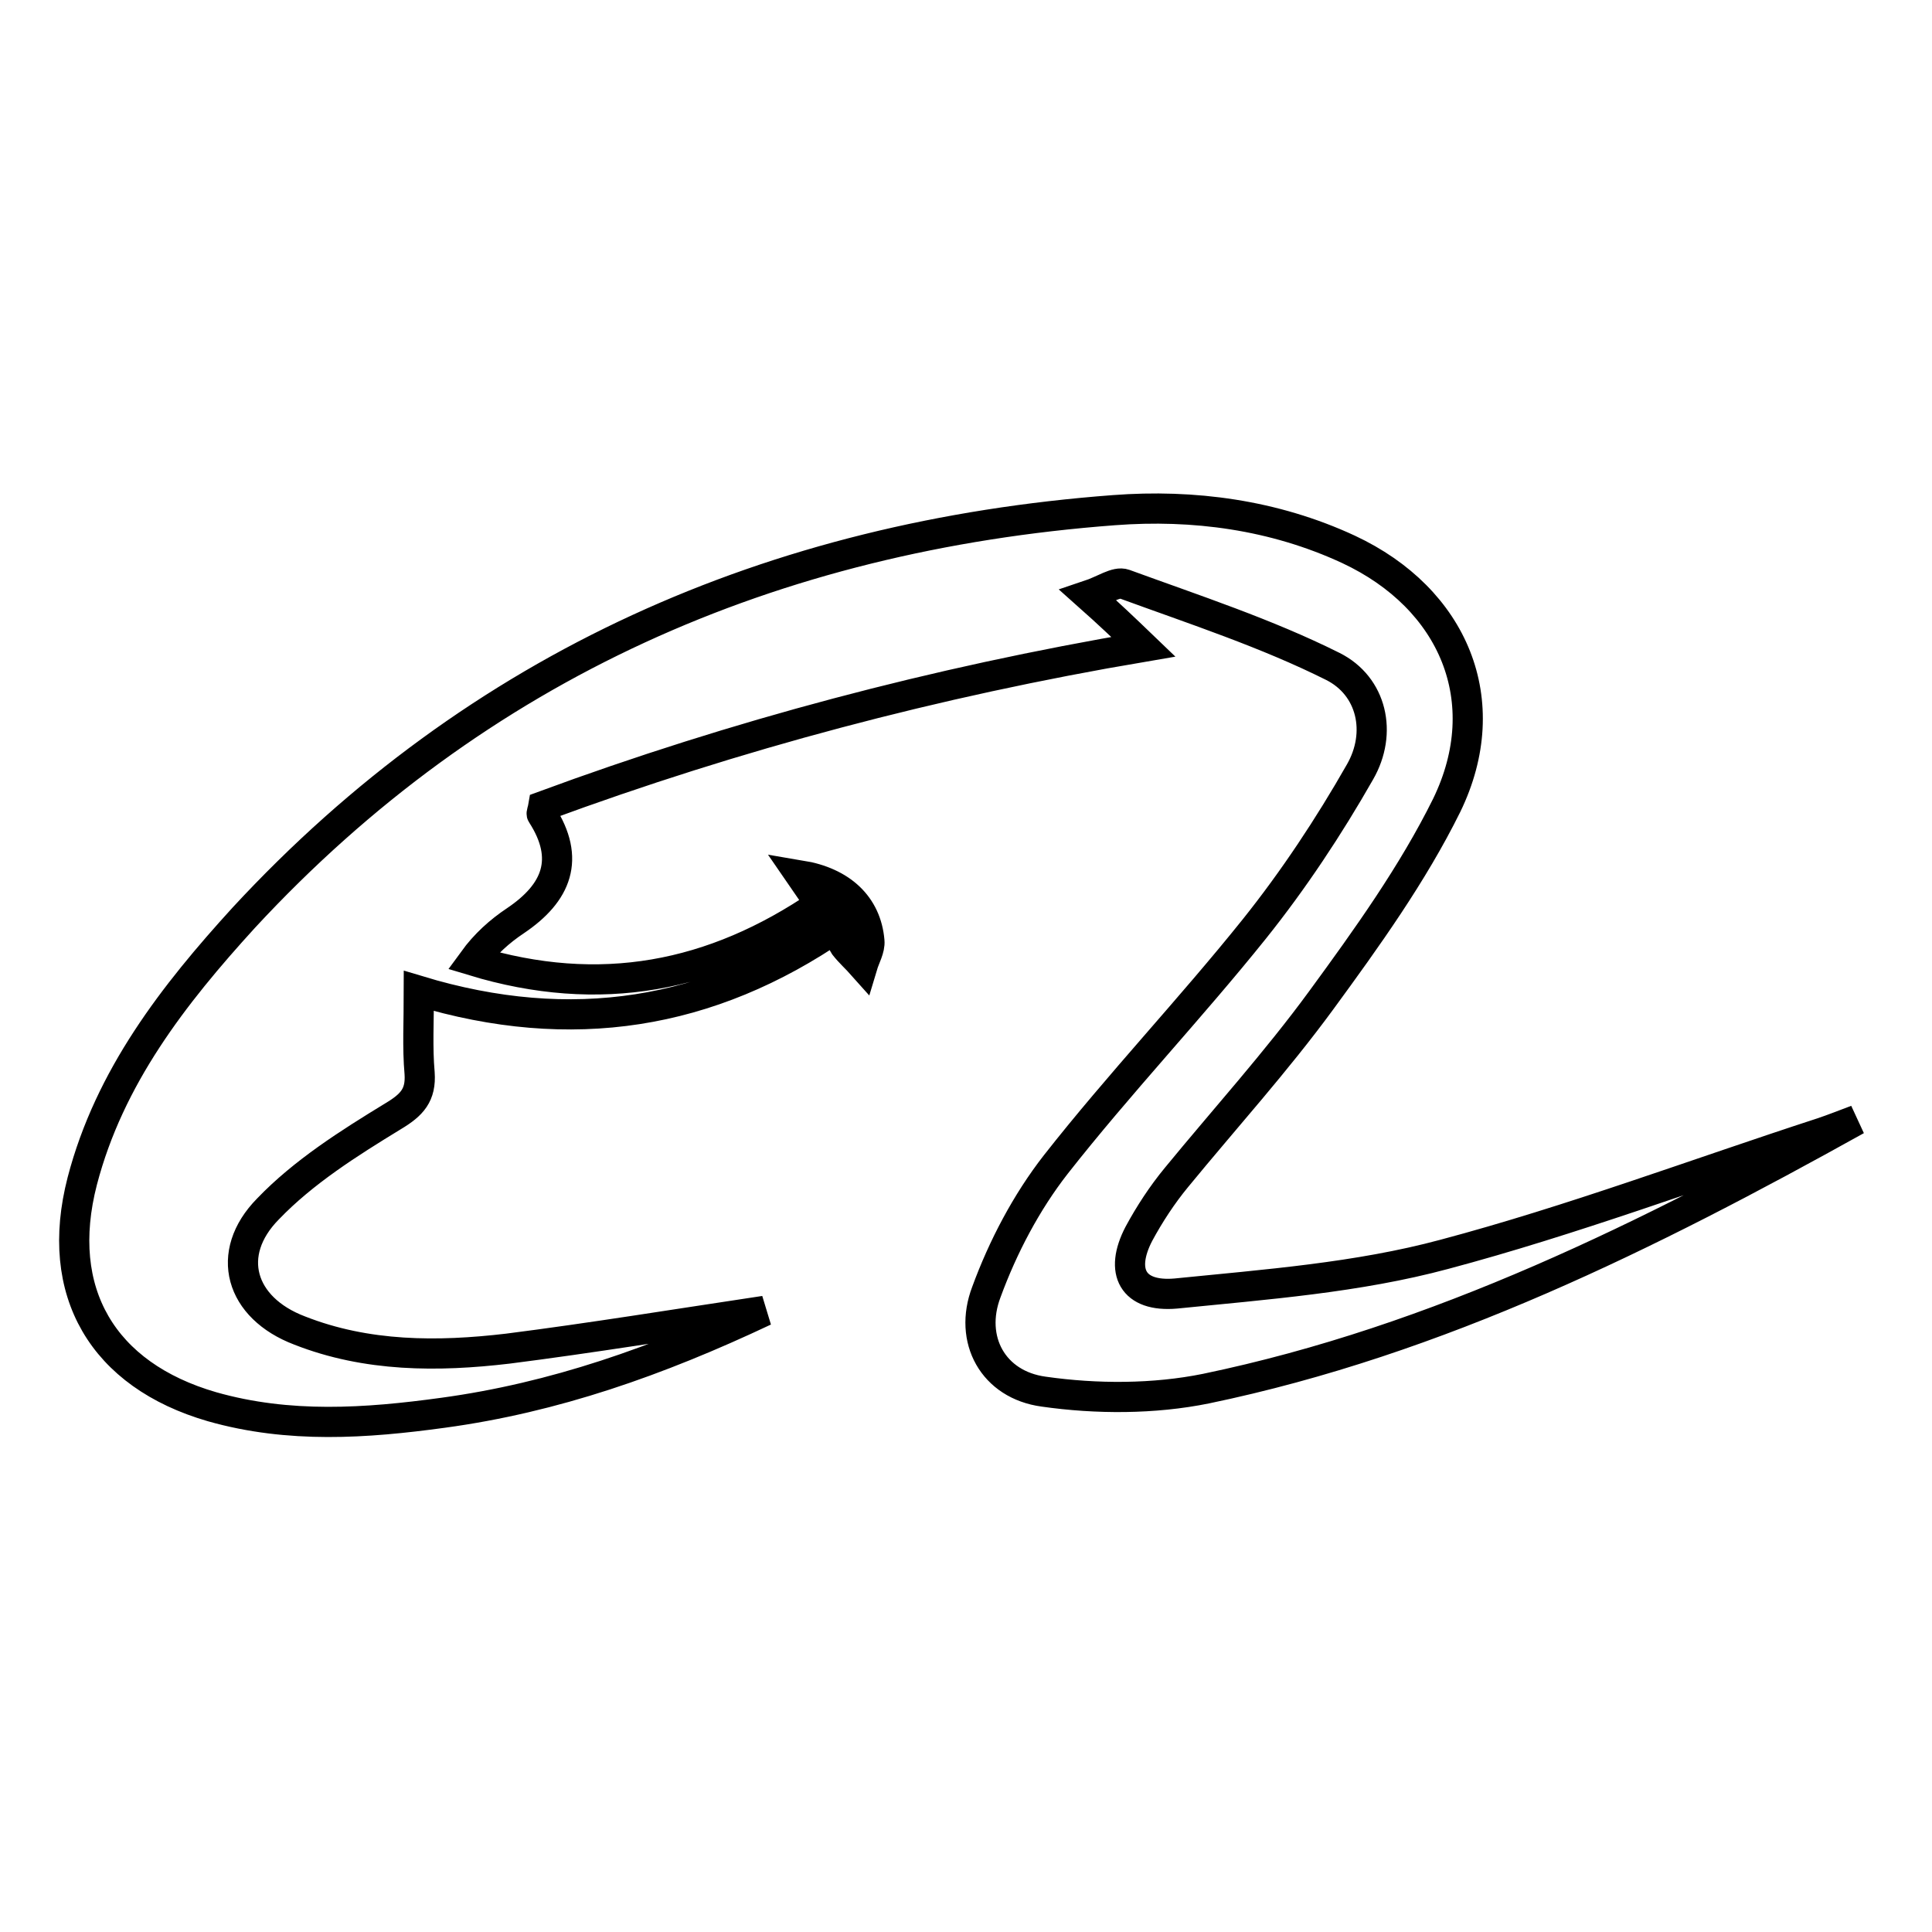 <?xml version="1.0" encoding="utf-8"?>
<!-- Svg Vector Icons : http://www.onlinewebfonts.com/icon -->
<!DOCTYPE svg PUBLIC "-//W3C//DTD SVG 1.1//EN" "http://www.w3.org/Graphics/SVG/1.1/DTD/svg11.dtd">
<svg version="1.1" xmlns="http://www.w3.org/2000/svg" xmlns:xlink="http://www.w3.org/1999/xlink" x="0px" y="0px" viewBox="0 0 256 256" enable-background="new 0 0 256 256" xml:space="preserve">
<g> <path stroke-width="4" fill-opacity="0" stroke="#000000"  d="M246,148.4c-27.5,15.3-55.4,29.2-86.2,35.6c-6.9,1.4-14.5,1.4-21.5,0.4c-6.7-0.9-10-6.9-7.6-13.2 c2.2-6,5.3-11.9,9.2-16.9c8.4-10.7,17.8-20.6,26.3-31.2c5.2-6.5,9.9-13.6,14-20.8c3-5.2,1.6-11.4-3.6-14 c-8.8-4.4-18.3-7.5-27.6-10.9c-1.1-0.4-2.7,0.8-4.8,1.5c2.7,2.4,4.7,4.3,7.3,6.8c-27.7,4.7-54,11.7-79.5,21.1 c-0.1,0.6-0.3,1-0.2,1.1c3.8,5.9,2,10.4-3.5,14.1c-2.1,1.4-4,3.1-5.6,5.3c16.8,5.1,31.8,2.2,46-7.5c-0.9-1.3-1.7-2.5-2.6-3.8 c5.4,0.9,8.7,4,9.1,8.7c0.1,1-0.6,2.2-0.9,3.2c-0.8-0.9-1.7-1.7-2.4-2.6c-0.4-0.6-0.5-1.4-0.9-2.5c-17,11.7-35.3,14.6-55.5,8.5 c0,4.1-0.2,7.5,0.1,10.9c0.2,2.9-1,4.2-3.5,5.7c-5.9,3.6-11.9,7.4-16.6,12.3c-5.8,5.9-3.7,13.1,4.2,16.1c8.9,3.5,18.3,3.5,27.6,2.4 c11-1.4,22-3.2,34-5c-14.2,6.7-27.9,11.5-42.6,13.5c-10.2,1.4-20.4,2.1-30.6-0.8c-14.5-4.2-21-15.2-17.2-29.9 c3.6-13.8,12.1-24.7,21.4-34.9C63.3,88.1,102.4,71,147.6,67.6c10.5-0.8,21.2,0.6,31.1,5.2c13.9,6.5,19.7,20.1,13,33.9 c-4.5,9.1-10.6,17.6-16.6,25.8c-6,8.2-12.8,15.7-19.2,23.5c-1.9,2.3-3.6,4.9-5,7.5c-2.6,5-0.8,8.4,4.9,7.9 c11.9-1.2,24.1-2.1,35.6-5.2c16.9-4.5,33.4-10.7,50-16.1C242.9,149.6,244.4,149,246,148.4z"/></g>
</svg>